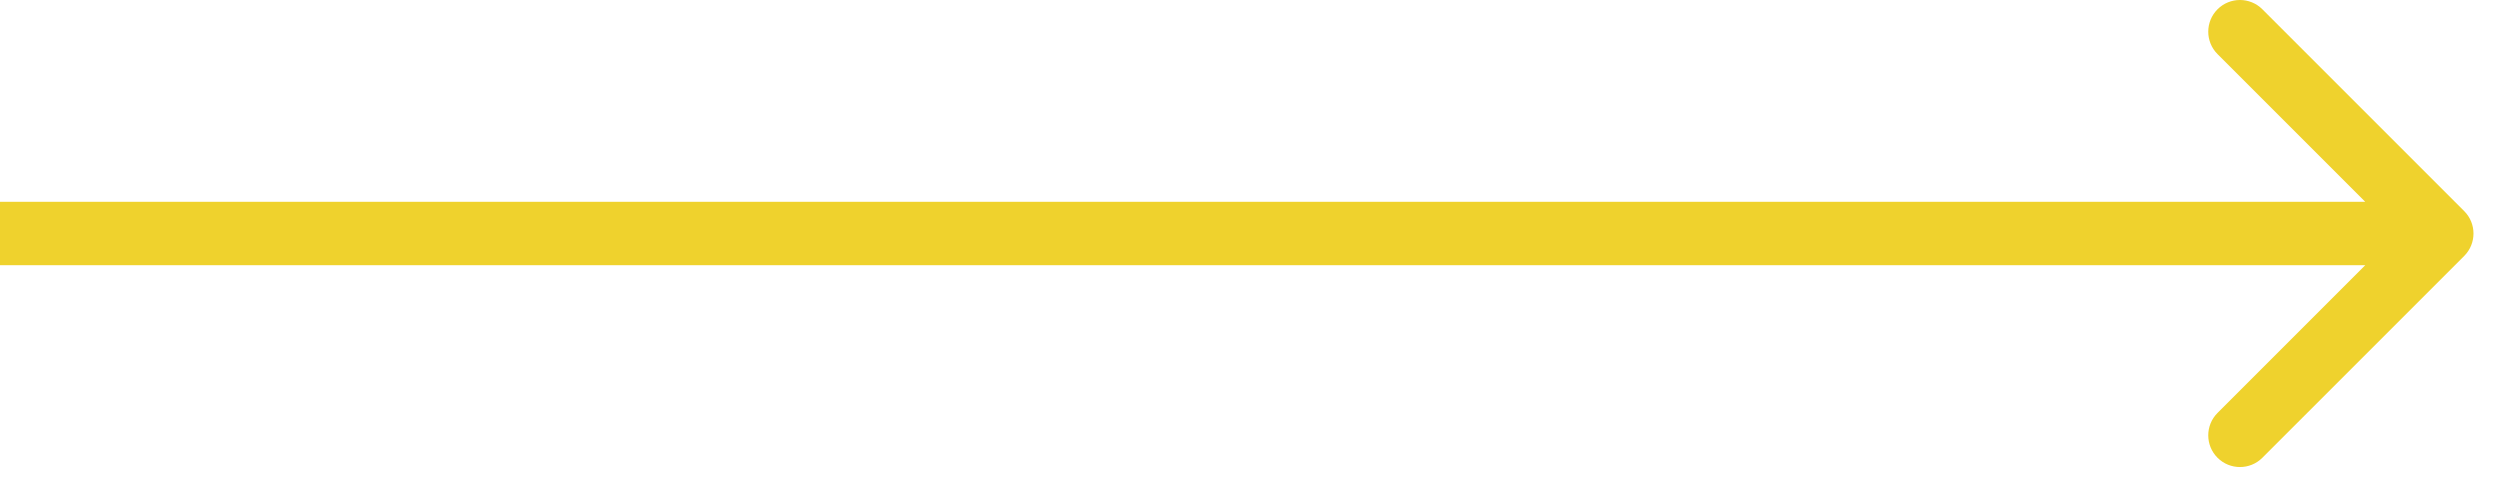 <?xml version="1.0" encoding="UTF-8"?> <svg xmlns="http://www.w3.org/2000/svg" width="76" height="15" viewBox="0 0 76 15" fill="none"><path d="M67.413 0.282C67.79 -0.094 68.4 -0.094 68.776 0.282L74.912 6.418C75.288 6.794 75.288 7.404 74.912 7.781L68.776 13.916C68.4 14.292 67.79 14.292 67.413 13.916C67.037 13.54 67.037 12.929 67.413 12.553L71.903 8.063L7.04905e-07 8.063L5.36348e-07 6.135L71.903 6.135L67.413 1.645C67.037 1.269 67.037 0.659 67.413 0.282Z" fill="#EFD22D"></path></svg> 